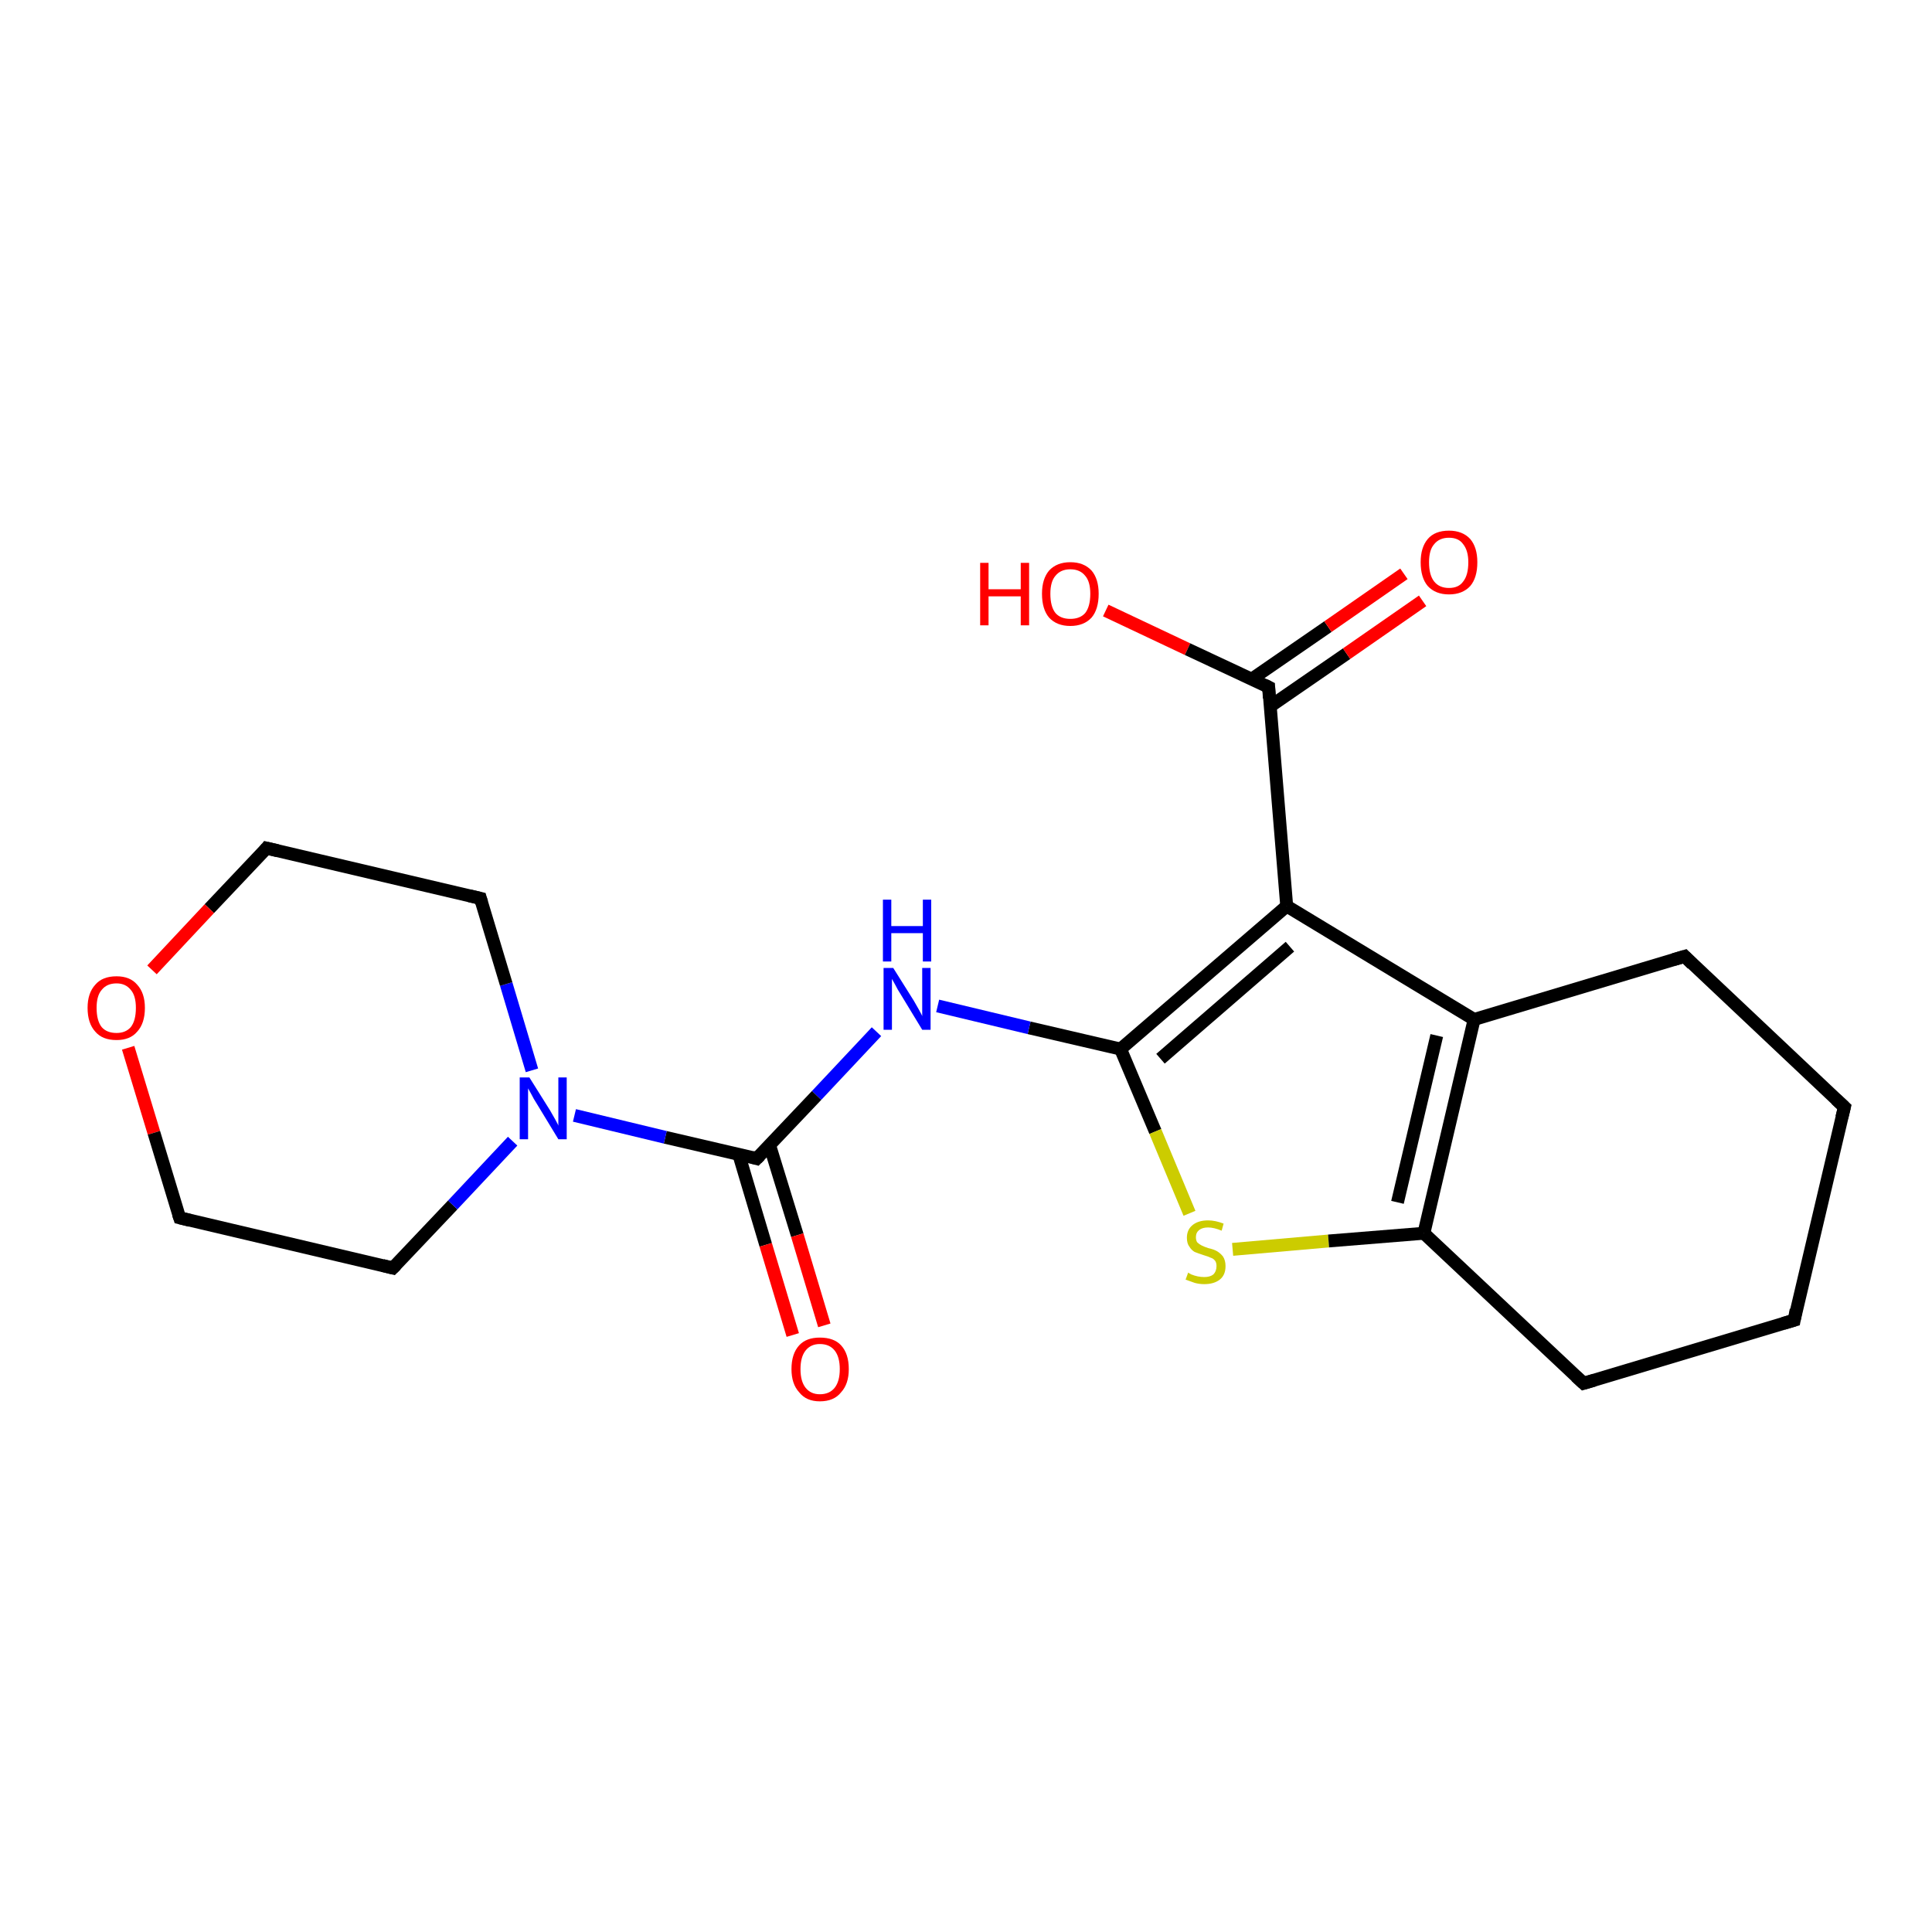 <?xml version='1.0' encoding='iso-8859-1'?>
<svg version='1.1' baseProfile='full'
              xmlns='http://www.w3.org/2000/svg'
                      xmlns:rdkit='http://www.rdkit.org/xml'
                      xmlns:xlink='http://www.w3.org/1999/xlink'
                  xml:space='preserve'
width='300px' height='300px' viewBox='0 0 300 300'>
<!-- END OF HEADER -->
<rect style='opacity:1.0;fill:#FFFFFF;stroke:none' width='300.0' height='300.0' x='0.0' y='0.0'> </rect>
<path class='bond-0 atom-0 atom-1' d='M 171.7,94.8 L 184.4,100.8' style='fill:none;fill-rule:evenodd;stroke:#FF0000;stroke-width:2.0px;stroke-linecap:butt;stroke-linejoin:miter;stroke-opacity:1' />
<path class='bond-0 atom-0 atom-1' d='M 184.4,100.8 L 197.0,106.7' style='fill:none;fill-rule:evenodd;stroke:#000000;stroke-width:2.0px;stroke-linecap:butt;stroke-linejoin:miter;stroke-opacity:1' />
<path class='bond-1 atom-1 atom-2' d='M 197.2,109.7 L 209.1,101.5' style='fill:none;fill-rule:evenodd;stroke:#000000;stroke-width:2.0px;stroke-linecap:butt;stroke-linejoin:miter;stroke-opacity:1' />
<path class='bond-1 atom-1 atom-2' d='M 209.1,101.5 L 220.9,93.3' style='fill:none;fill-rule:evenodd;stroke:#FF0000;stroke-width:2.0px;stroke-linecap:butt;stroke-linejoin:miter;stroke-opacity:1' />
<path class='bond-1 atom-1 atom-2' d='M 194.3,105.5 L 206.2,97.3' style='fill:none;fill-rule:evenodd;stroke:#000000;stroke-width:2.0px;stroke-linecap:butt;stroke-linejoin:miter;stroke-opacity:1' />
<path class='bond-1 atom-1 atom-2' d='M 206.2,97.3 L 218.0,89.1' style='fill:none;fill-rule:evenodd;stroke:#FF0000;stroke-width:2.0px;stroke-linecap:butt;stroke-linejoin:miter;stroke-opacity:1' />
<path class='bond-2 atom-1 atom-3' d='M 197.0,106.7 L 199.8,140.7' style='fill:none;fill-rule:evenodd;stroke:#000000;stroke-width:2.0px;stroke-linecap:butt;stroke-linejoin:miter;stroke-opacity:1' />
<path class='bond-3 atom-3 atom-4' d='M 199.8,140.7 L 174.0,162.9' style='fill:none;fill-rule:evenodd;stroke:#000000;stroke-width:2.0px;stroke-linecap:butt;stroke-linejoin:miter;stroke-opacity:1' />
<path class='bond-3 atom-3 atom-4' d='M 200.3,147.0 L 180.2,164.4' style='fill:none;fill-rule:evenodd;stroke:#000000;stroke-width:2.0px;stroke-linecap:butt;stroke-linejoin:miter;stroke-opacity:1' />
<path class='bond-4 atom-4 atom-5' d='M 174.0,162.9 L 159.8,159.6' style='fill:none;fill-rule:evenodd;stroke:#000000;stroke-width:2.0px;stroke-linecap:butt;stroke-linejoin:miter;stroke-opacity:1' />
<path class='bond-4 atom-4 atom-5' d='M 159.8,159.6 L 145.6,156.2' style='fill:none;fill-rule:evenodd;stroke:#0000FF;stroke-width:2.0px;stroke-linecap:butt;stroke-linejoin:miter;stroke-opacity:1' />
<path class='bond-5 atom-5 atom-6' d='M 136.1,160.2 L 126.8,170.1' style='fill:none;fill-rule:evenodd;stroke:#0000FF;stroke-width:2.0px;stroke-linecap:butt;stroke-linejoin:miter;stroke-opacity:1' />
<path class='bond-5 atom-5 atom-6' d='M 126.8,170.1 L 117.5,179.9' style='fill:none;fill-rule:evenodd;stroke:#000000;stroke-width:2.0px;stroke-linecap:butt;stroke-linejoin:miter;stroke-opacity:1' />
<path class='bond-6 atom-6 atom-7' d='M 114.7,179.2 L 118.9,193.3' style='fill:none;fill-rule:evenodd;stroke:#000000;stroke-width:2.0px;stroke-linecap:butt;stroke-linejoin:miter;stroke-opacity:1' />
<path class='bond-6 atom-6 atom-7' d='M 118.9,193.3 L 123.1,207.3' style='fill:none;fill-rule:evenodd;stroke:#FF0000;stroke-width:2.0px;stroke-linecap:butt;stroke-linejoin:miter;stroke-opacity:1' />
<path class='bond-6 atom-6 atom-7' d='M 119.5,177.8 L 123.8,191.8' style='fill:none;fill-rule:evenodd;stroke:#000000;stroke-width:2.0px;stroke-linecap:butt;stroke-linejoin:miter;stroke-opacity:1' />
<path class='bond-6 atom-6 atom-7' d='M 123.8,191.8 L 128.0,205.8' style='fill:none;fill-rule:evenodd;stroke:#FF0000;stroke-width:2.0px;stroke-linecap:butt;stroke-linejoin:miter;stroke-opacity:1' />
<path class='bond-7 atom-6 atom-8' d='M 117.5,179.9 L 103.3,176.6' style='fill:none;fill-rule:evenodd;stroke:#000000;stroke-width:2.0px;stroke-linecap:butt;stroke-linejoin:miter;stroke-opacity:1' />
<path class='bond-7 atom-6 atom-8' d='M 103.3,176.6 L 89.2,173.2' style='fill:none;fill-rule:evenodd;stroke:#0000FF;stroke-width:2.0px;stroke-linecap:butt;stroke-linejoin:miter;stroke-opacity:1' />
<path class='bond-8 atom-8 atom-9' d='M 82.6,166.2 L 78.6,152.8' style='fill:none;fill-rule:evenodd;stroke:#0000FF;stroke-width:2.0px;stroke-linecap:butt;stroke-linejoin:miter;stroke-opacity:1' />
<path class='bond-8 atom-8 atom-9' d='M 78.6,152.8 L 74.6,139.5' style='fill:none;fill-rule:evenodd;stroke:#000000;stroke-width:2.0px;stroke-linecap:butt;stroke-linejoin:miter;stroke-opacity:1' />
<path class='bond-9 atom-9 atom-10' d='M 74.6,139.5 L 41.4,131.7' style='fill:none;fill-rule:evenodd;stroke:#000000;stroke-width:2.0px;stroke-linecap:butt;stroke-linejoin:miter;stroke-opacity:1' />
<path class='bond-10 atom-10 atom-11' d='M 41.4,131.7 L 32.5,141.1' style='fill:none;fill-rule:evenodd;stroke:#000000;stroke-width:2.0px;stroke-linecap:butt;stroke-linejoin:miter;stroke-opacity:1' />
<path class='bond-10 atom-10 atom-11' d='M 32.5,141.1 L 23.6,150.6' style='fill:none;fill-rule:evenodd;stroke:#FF0000;stroke-width:2.0px;stroke-linecap:butt;stroke-linejoin:miter;stroke-opacity:1' />
<path class='bond-11 atom-11 atom-12' d='M 19.9,162.7 L 23.9,175.9' style='fill:none;fill-rule:evenodd;stroke:#FF0000;stroke-width:2.0px;stroke-linecap:butt;stroke-linejoin:miter;stroke-opacity:1' />
<path class='bond-11 atom-11 atom-12' d='M 23.9,175.9 L 27.9,189.1' style='fill:none;fill-rule:evenodd;stroke:#000000;stroke-width:2.0px;stroke-linecap:butt;stroke-linejoin:miter;stroke-opacity:1' />
<path class='bond-12 atom-12 atom-13' d='M 27.9,189.1 L 61.0,196.9' style='fill:none;fill-rule:evenodd;stroke:#000000;stroke-width:2.0px;stroke-linecap:butt;stroke-linejoin:miter;stroke-opacity:1' />
<path class='bond-13 atom-4 atom-14' d='M 174.0,162.9 L 179.4,175.7' style='fill:none;fill-rule:evenodd;stroke:#000000;stroke-width:2.0px;stroke-linecap:butt;stroke-linejoin:miter;stroke-opacity:1' />
<path class='bond-13 atom-4 atom-14' d='M 179.4,175.7 L 184.7,188.4' style='fill:none;fill-rule:evenodd;stroke:#CCCC00;stroke-width:2.0px;stroke-linecap:butt;stroke-linejoin:miter;stroke-opacity:1' />
<path class='bond-14 atom-14 atom-15' d='M 191.4,194.0 L 206.3,192.7' style='fill:none;fill-rule:evenodd;stroke:#CCCC00;stroke-width:2.0px;stroke-linecap:butt;stroke-linejoin:miter;stroke-opacity:1' />
<path class='bond-14 atom-14 atom-15' d='M 206.3,192.7 L 221.1,191.5' style='fill:none;fill-rule:evenodd;stroke:#000000;stroke-width:2.0px;stroke-linecap:butt;stroke-linejoin:miter;stroke-opacity:1' />
<path class='bond-15 atom-15 atom-16' d='M 221.1,191.5 L 245.9,214.8' style='fill:none;fill-rule:evenodd;stroke:#000000;stroke-width:2.0px;stroke-linecap:butt;stroke-linejoin:miter;stroke-opacity:1' />
<path class='bond-16 atom-16 atom-17' d='M 245.9,214.8 L 278.6,205.0' style='fill:none;fill-rule:evenodd;stroke:#000000;stroke-width:2.0px;stroke-linecap:butt;stroke-linejoin:miter;stroke-opacity:1' />
<path class='bond-17 atom-17 atom-18' d='M 278.6,205.0 L 286.4,171.9' style='fill:none;fill-rule:evenodd;stroke:#000000;stroke-width:2.0px;stroke-linecap:butt;stroke-linejoin:miter;stroke-opacity:1' />
<path class='bond-18 atom-18 atom-19' d='M 286.4,171.9 L 261.6,148.5' style='fill:none;fill-rule:evenodd;stroke:#000000;stroke-width:2.0px;stroke-linecap:butt;stroke-linejoin:miter;stroke-opacity:1' />
<path class='bond-19 atom-19 atom-20' d='M 261.6,148.5 L 228.9,158.3' style='fill:none;fill-rule:evenodd;stroke:#000000;stroke-width:2.0px;stroke-linecap:butt;stroke-linejoin:miter;stroke-opacity:1' />
<path class='bond-20 atom-20 atom-3' d='M 228.9,158.3 L 199.8,140.7' style='fill:none;fill-rule:evenodd;stroke:#000000;stroke-width:2.0px;stroke-linecap:butt;stroke-linejoin:miter;stroke-opacity:1' />
<path class='bond-21 atom-13 atom-8' d='M 61.0,196.9 L 70.3,187.1' style='fill:none;fill-rule:evenodd;stroke:#000000;stroke-width:2.0px;stroke-linecap:butt;stroke-linejoin:miter;stroke-opacity:1' />
<path class='bond-21 atom-13 atom-8' d='M 70.3,187.1 L 79.6,177.2' style='fill:none;fill-rule:evenodd;stroke:#0000FF;stroke-width:2.0px;stroke-linecap:butt;stroke-linejoin:miter;stroke-opacity:1' />
<path class='bond-22 atom-20 atom-15' d='M 228.9,158.3 L 221.1,191.5' style='fill:none;fill-rule:evenodd;stroke:#000000;stroke-width:2.0px;stroke-linecap:butt;stroke-linejoin:miter;stroke-opacity:1' />
<path class='bond-22 atom-20 atom-15' d='M 223.1,160.8 L 217.0,186.7' style='fill:none;fill-rule:evenodd;stroke:#000000;stroke-width:2.0px;stroke-linecap:butt;stroke-linejoin:miter;stroke-opacity:1' />
<path d='M 196.4,106.4 L 197.0,106.7 L 197.1,108.4' style='fill:none;stroke:#000000;stroke-width:2.0px;stroke-linecap:butt;stroke-linejoin:miter;stroke-opacity:1;' />
<path d='M 118.0,179.4 L 117.5,179.9 L 116.8,179.7' style='fill:none;stroke:#000000;stroke-width:2.0px;stroke-linecap:butt;stroke-linejoin:miter;stroke-opacity:1;' />
<path d='M 74.8,140.2 L 74.6,139.5 L 72.9,139.1' style='fill:none;stroke:#000000;stroke-width:2.0px;stroke-linecap:butt;stroke-linejoin:miter;stroke-opacity:1;' />
<path d='M 43.1,132.1 L 41.4,131.7 L 41.0,132.2' style='fill:none;stroke:#000000;stroke-width:2.0px;stroke-linecap:butt;stroke-linejoin:miter;stroke-opacity:1;' />
<path d='M 27.7,188.5 L 27.9,189.1 L 29.5,189.5' style='fill:none;stroke:#000000;stroke-width:2.0px;stroke-linecap:butt;stroke-linejoin:miter;stroke-opacity:1;' />
<path d='M 59.4,196.5 L 61.0,196.9 L 61.5,196.4' style='fill:none;stroke:#000000;stroke-width:2.0px;stroke-linecap:butt;stroke-linejoin:miter;stroke-opacity:1;' />
<path d='M 244.7,213.7 L 245.9,214.8 L 247.6,214.3' style='fill:none;stroke:#000000;stroke-width:2.0px;stroke-linecap:butt;stroke-linejoin:miter;stroke-opacity:1;' />
<path d='M 276.9,205.5 L 278.6,205.0 L 278.9,203.4' style='fill:none;stroke:#000000;stroke-width:2.0px;stroke-linecap:butt;stroke-linejoin:miter;stroke-opacity:1;' />
<path d='M 286.0,173.5 L 286.4,171.9 L 285.1,170.7' style='fill:none;stroke:#000000;stroke-width:2.0px;stroke-linecap:butt;stroke-linejoin:miter;stroke-opacity:1;' />
<path d='M 262.8,149.7 L 261.6,148.5 L 259.9,149.0' style='fill:none;stroke:#000000;stroke-width:2.0px;stroke-linecap:butt;stroke-linejoin:miter;stroke-opacity:1;' />
<path class='atom-0' d='M 152.2 87.4
L 153.5 87.4
L 153.5 91.5
L 158.5 91.5
L 158.5 87.4
L 159.8 87.4
L 159.8 97.1
L 158.5 97.1
L 158.5 92.6
L 153.5 92.6
L 153.5 97.1
L 152.2 97.1
L 152.2 87.4
' fill='#FF0000'/>
<path class='atom-0' d='M 161.8 92.2
Q 161.8 89.9, 162.9 88.6
Q 164.1 87.3, 166.2 87.3
Q 168.3 87.3, 169.5 88.6
Q 170.6 89.9, 170.6 92.2
Q 170.6 94.6, 169.5 95.9
Q 168.3 97.2, 166.2 97.2
Q 164.1 97.2, 162.9 95.9
Q 161.8 94.6, 161.8 92.2
M 166.2 96.1
Q 167.7 96.1, 168.5 95.2
Q 169.3 94.2, 169.3 92.2
Q 169.3 90.3, 168.5 89.4
Q 167.7 88.4, 166.2 88.4
Q 164.7 88.4, 163.9 89.4
Q 163.1 90.3, 163.1 92.2
Q 163.1 94.2, 163.9 95.2
Q 164.7 96.1, 166.2 96.1
' fill='#FF0000'/>
<path class='atom-2' d='M 220.6 87.3
Q 220.6 85.0, 221.7 83.7
Q 222.8 82.4, 225.0 82.4
Q 227.1 82.4, 228.3 83.7
Q 229.4 85.0, 229.4 87.3
Q 229.4 89.7, 228.3 91.0
Q 227.1 92.3, 225.0 92.3
Q 222.9 92.3, 221.7 91.0
Q 220.6 89.7, 220.6 87.3
M 225.0 91.3
Q 226.5 91.3, 227.2 90.3
Q 228.0 89.3, 228.0 87.3
Q 228.0 85.5, 227.2 84.5
Q 226.5 83.5, 225.0 83.5
Q 223.5 83.5, 222.7 84.5
Q 221.9 85.4, 221.9 87.3
Q 221.9 89.3, 222.7 90.3
Q 223.5 91.3, 225.0 91.3
' fill='#FF0000'/>
<path class='atom-5' d='M 138.7 150.3
L 141.9 155.4
Q 142.2 155.9, 142.7 156.8
Q 143.2 157.7, 143.2 157.8
L 143.2 150.3
L 144.5 150.3
L 144.5 159.9
L 143.2 159.9
L 139.8 154.3
Q 139.4 153.7, 139.0 152.9
Q 138.6 152.2, 138.5 152.0
L 138.5 159.9
L 137.2 159.9
L 137.2 150.3
L 138.7 150.3
' fill='#0000FF'/>
<path class='atom-5' d='M 137.1 139.7
L 138.4 139.7
L 138.4 143.8
L 143.3 143.8
L 143.3 139.7
L 144.6 139.7
L 144.6 149.3
L 143.3 149.3
L 143.3 144.9
L 138.4 144.9
L 138.4 149.3
L 137.1 149.3
L 137.1 139.7
' fill='#0000FF'/>
<path class='atom-7' d='M 122.9 212.6
Q 122.9 210.2, 124.1 208.9
Q 125.2 207.7, 127.3 207.7
Q 129.5 207.7, 130.6 208.9
Q 131.8 210.2, 131.8 212.6
Q 131.8 214.9, 130.6 216.2
Q 129.5 217.6, 127.3 217.6
Q 125.2 217.6, 124.1 216.2
Q 122.9 214.9, 122.9 212.6
M 127.3 216.5
Q 128.8 216.5, 129.6 215.5
Q 130.4 214.5, 130.4 212.6
Q 130.4 210.7, 129.6 209.7
Q 128.8 208.7, 127.3 208.7
Q 125.9 208.7, 125.1 209.7
Q 124.3 210.7, 124.3 212.6
Q 124.3 214.5, 125.1 215.5
Q 125.9 216.5, 127.3 216.5
' fill='#FF0000'/>
<path class='atom-8' d='M 82.2 167.3
L 85.4 172.4
Q 85.7 172.9, 86.2 173.8
Q 86.7 174.7, 86.7 174.8
L 86.7 167.3
L 88.0 167.3
L 88.0 176.9
L 86.7 176.9
L 83.3 171.3
Q 82.9 170.7, 82.5 169.9
Q 82.1 169.2, 82.0 169.0
L 82.0 176.9
L 80.7 176.9
L 80.7 167.3
L 82.2 167.3
' fill='#0000FF'/>
<path class='atom-11' d='M 13.6 156.5
Q 13.6 154.2, 14.8 152.9
Q 15.9 151.6, 18.1 151.6
Q 20.2 151.6, 21.3 152.9
Q 22.5 154.2, 22.5 156.5
Q 22.5 158.9, 21.3 160.2
Q 20.2 161.5, 18.1 161.5
Q 15.9 161.5, 14.8 160.2
Q 13.6 158.9, 13.6 156.5
M 18.1 160.4
Q 19.5 160.4, 20.3 159.5
Q 21.1 158.5, 21.1 156.5
Q 21.1 154.6, 20.3 153.7
Q 19.5 152.7, 18.1 152.7
Q 16.6 152.7, 15.8 153.7
Q 15.0 154.6, 15.0 156.5
Q 15.0 158.5, 15.8 159.5
Q 16.6 160.4, 18.1 160.4
' fill='#FF0000'/>
<path class='atom-14' d='M 184.5 197.6
Q 184.6 197.7, 185.0 197.9
Q 185.5 198.1, 186.0 198.2
Q 186.5 198.3, 187.0 198.3
Q 187.9 198.3, 188.4 197.9
Q 188.9 197.4, 188.9 196.6
Q 188.9 196.1, 188.7 195.8
Q 188.4 195.4, 188.0 195.3
Q 187.6 195.1, 186.9 194.9
Q 186.0 194.6, 185.5 194.4
Q 185.0 194.1, 184.7 193.6
Q 184.3 193.1, 184.3 192.2
Q 184.3 191.0, 185.1 190.3
Q 186.0 189.5, 187.6 189.5
Q 188.7 189.5, 190.0 190.0
L 189.7 191.1
Q 188.5 190.6, 187.6 190.6
Q 186.7 190.6, 186.2 191.0
Q 185.7 191.4, 185.7 192.1
Q 185.7 192.6, 185.9 192.9
Q 186.2 193.2, 186.6 193.4
Q 187.0 193.6, 187.6 193.8
Q 188.5 194.0, 189.0 194.3
Q 189.5 194.6, 189.9 195.1
Q 190.3 195.7, 190.3 196.6
Q 190.3 198.0, 189.4 198.7
Q 188.5 199.4, 187.0 199.4
Q 186.2 199.4, 185.5 199.2
Q 184.9 199.0, 184.1 198.7
L 184.5 197.6
' fill='#CCCC00'/>
</svg>
